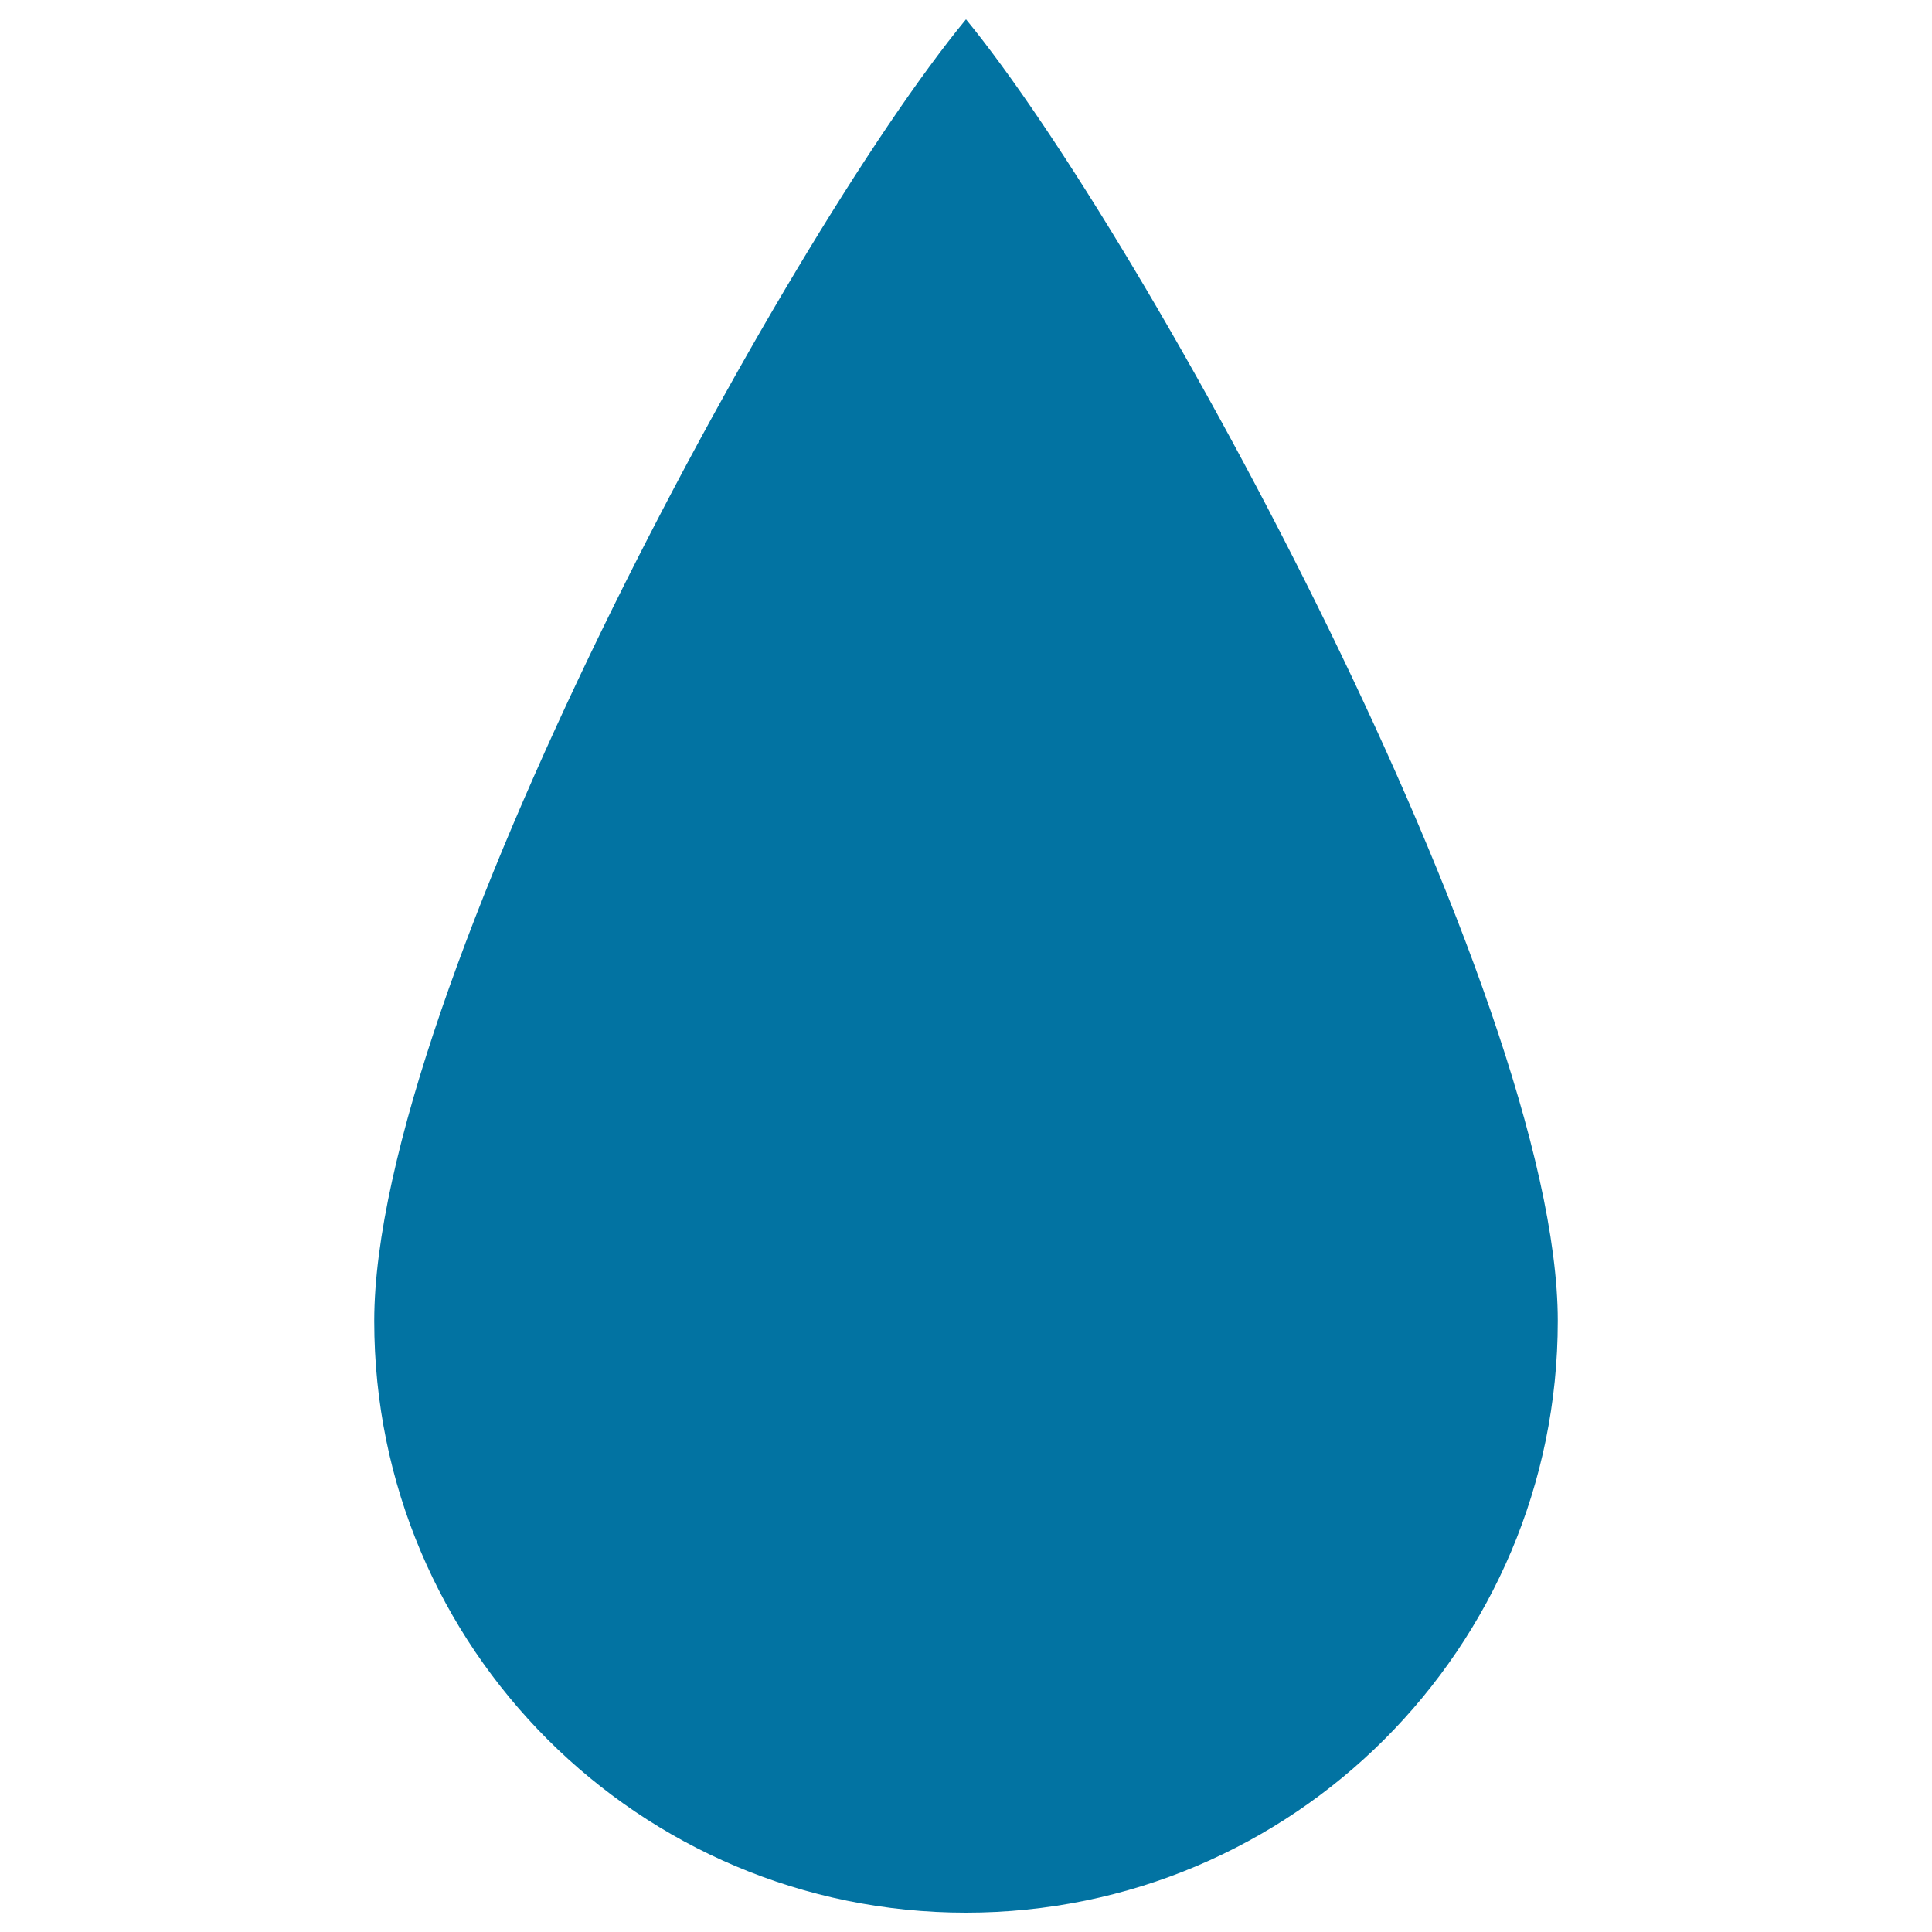 <svg xmlns="http://www.w3.org/2000/svg" viewBox="0 0 1000 1000" style="fill:#0273a2">
<title>Black Ink Drop Shape SVG icon</title>
<g><g id="_x35__7_"><g><path d="M500,10c-94.4,114.3-306.3,504.6-306.3,673.8S330.9,990,500,990c169.1,0,306.3-137.1,306.3-306.3S592.2,122.1,500,10z"/></g></g></g>
</svg>
